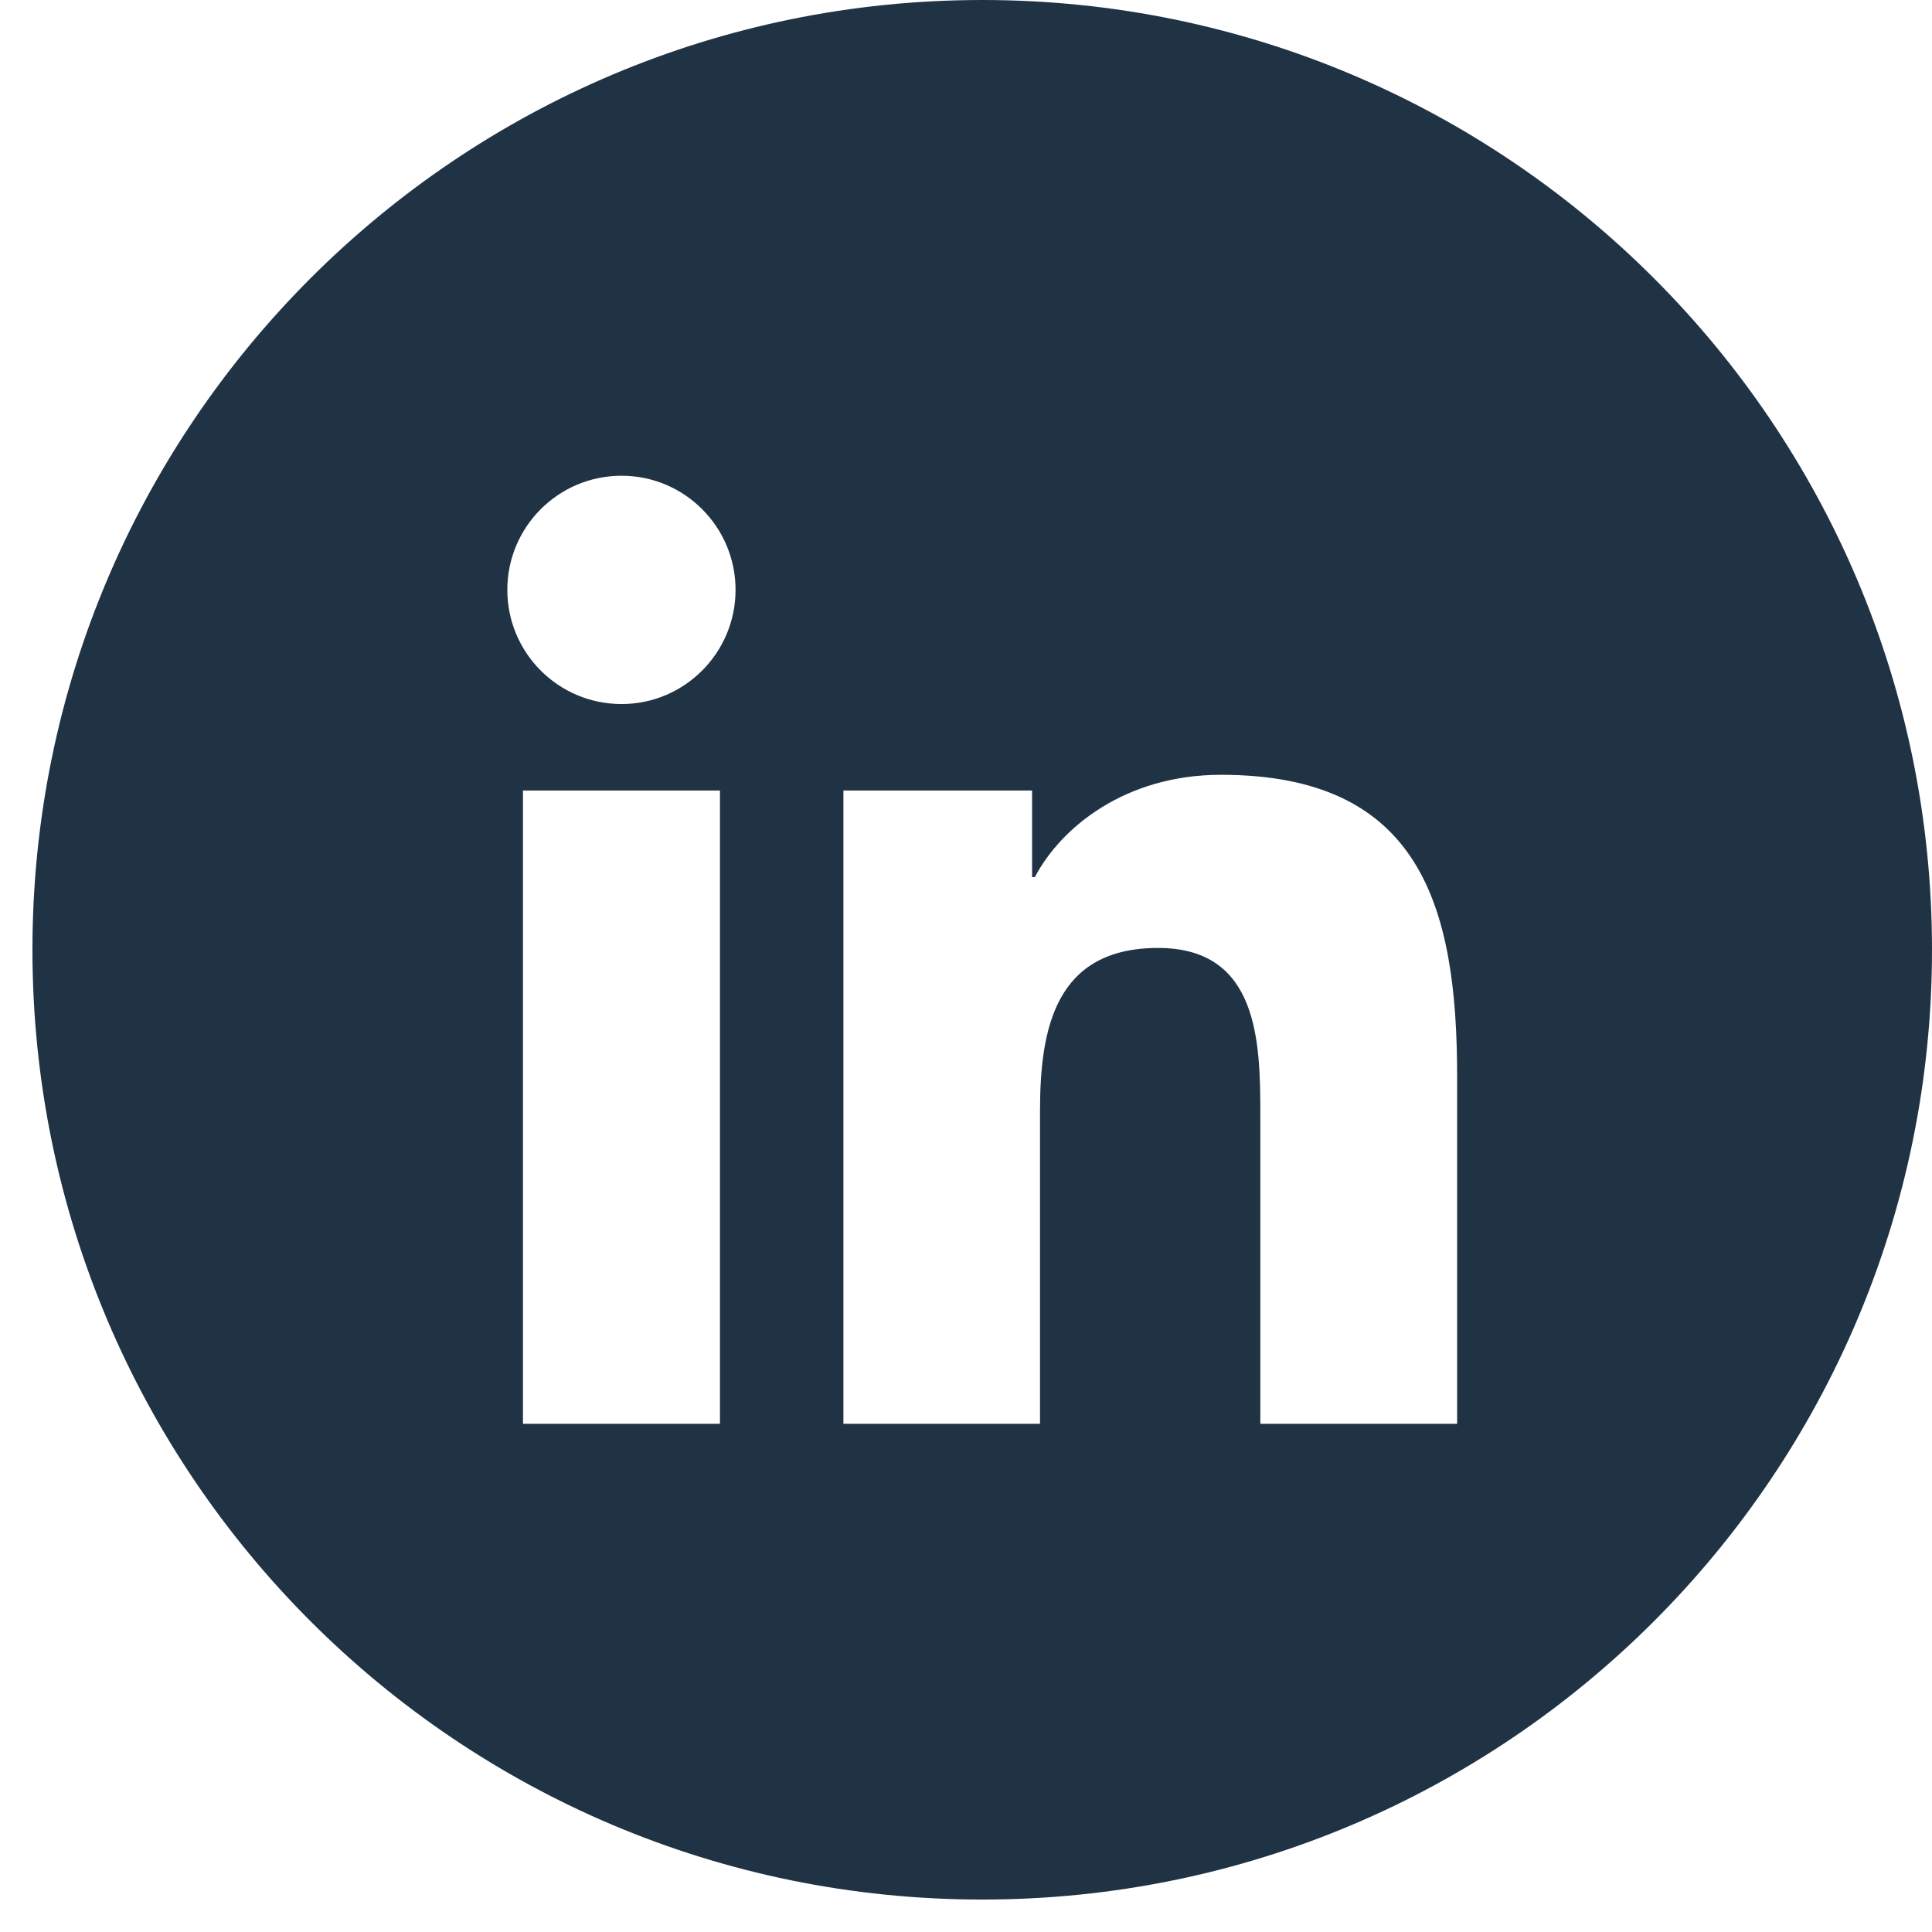<svg width="29" height="29" viewBox="0 0 29 29" fill="none" xmlns="http://www.w3.org/2000/svg">
<path fill-rule="evenodd" clip-rule="evenodd" d="M21.872 21.372H18.918V16.749C18.918 15.647 18.898 14.229 17.383 14.229C15.846 14.229 15.611 15.43 15.611 16.67V21.372H12.66V11.866H15.492V13.166H15.533C15.927 12.418 16.891 11.63 18.328 11.63C21.319 11.63 21.872 13.598 21.872 16.158V21.372ZM9.33 10.568C8.381 10.568 7.615 9.799 7.615 8.854C7.615 7.909 8.381 7.141 9.33 7.141C10.274 7.141 11.041 7.909 11.041 8.854C11.041 9.799 10.274 10.568 9.33 10.568ZM10.807 21.372H7.85V11.866H10.807V21.372ZM14.744 0C6.87 0 0.487 6.382 0.487 14.256C0.487 22.13 6.87 28.513 14.744 28.513C22.618 28.513 29 22.13 29 14.256C29 6.382 22.618 0 14.744 0Z" fill="#1F3345"/>
</svg>
